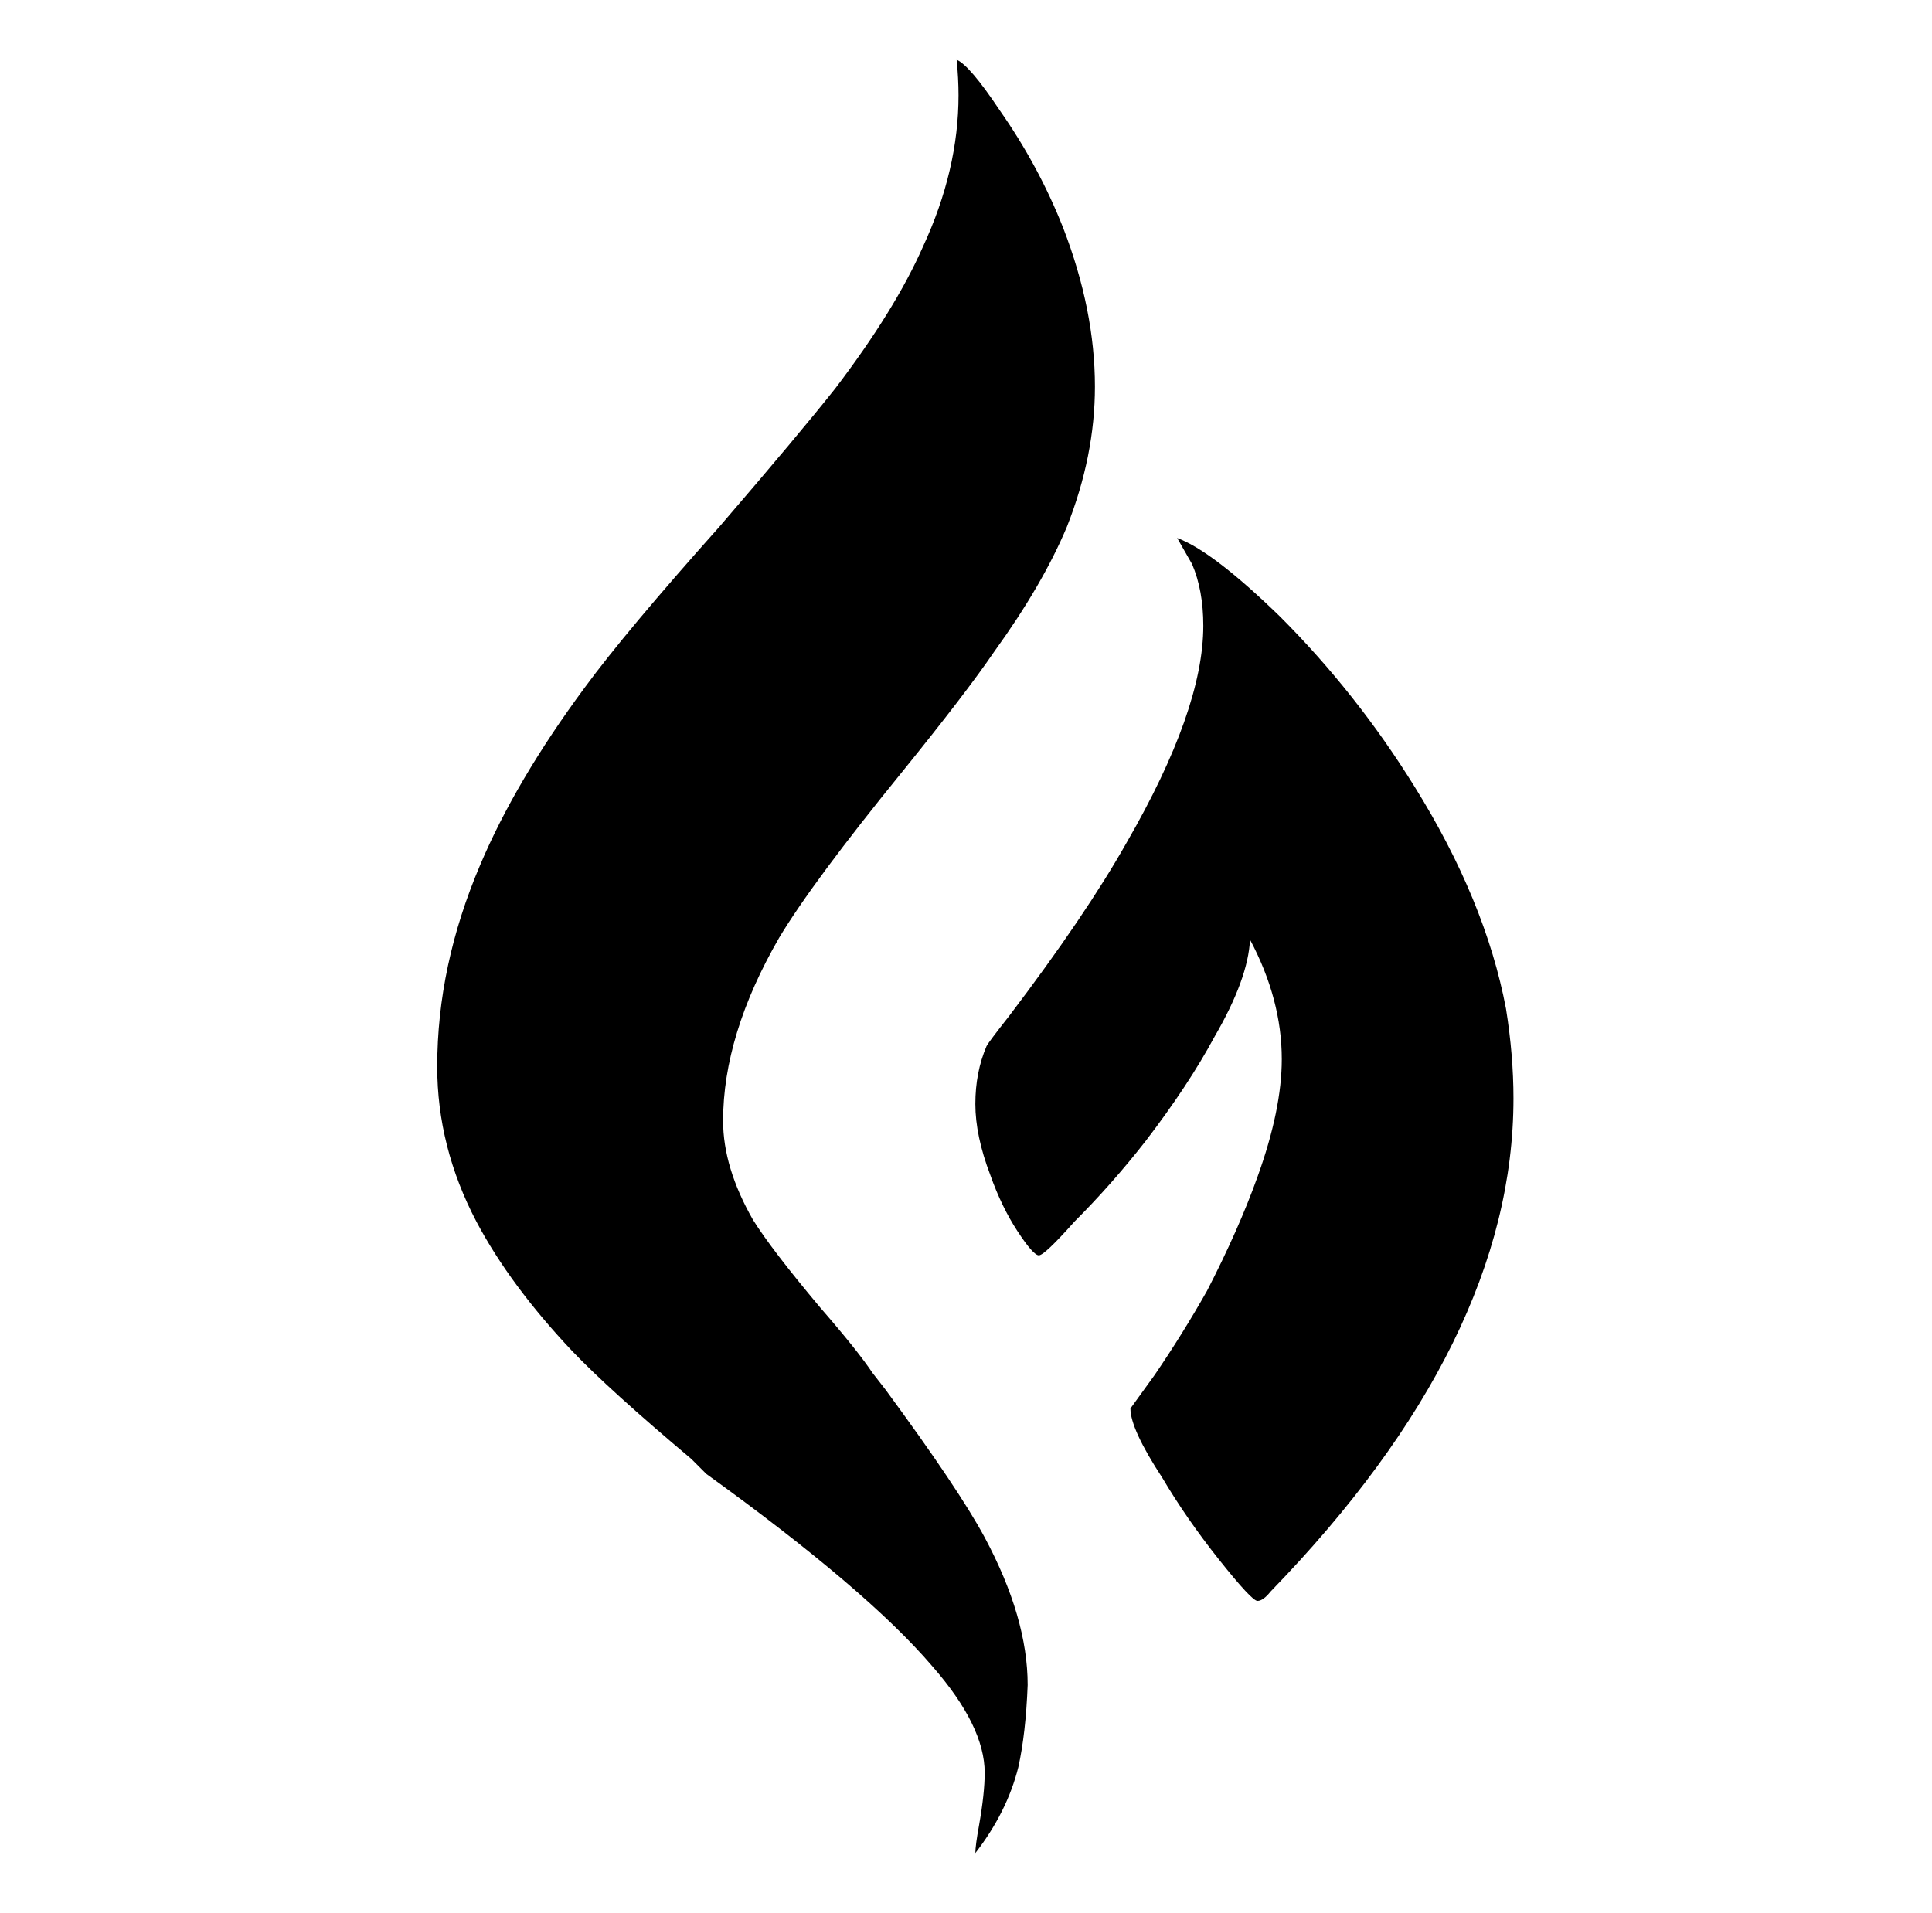 <?xml version="1.0" standalone="no"?>
<!DOCTYPE svg PUBLIC "-//W3C//DTD SVG 1.1//EN" "http://www.w3.org/Graphics/SVG/1.1/DTD/svg11.dtd" >
<svg xmlns="http://www.w3.org/2000/svg" xmlns:xlink="http://www.w3.org/1999/xlink" version="1.1" viewBox="-10 0 1034 1024">
   <path fill="currentColor"
d="M502 32q1 10 1 19q0 40 -19 81q-15 34 -47 76q-19 24 -62 74q-50 56 -72 86q-37 50 -56 95q-23 54 -23 108q0 43 21 83q18 34 51 69q20 21 64 58l8 8q86 62 121 103q28 32 28 57q0 11 -3 28q-2 11 -2 15q17 -22 23 -46q4 -18 5 -44q0 -36 -23 -79q-14 -26 -53 -79l-7 -9
q-8 -12 -28 -35q-26 -31 -36 -47q-16 -28 -16 -53q0 -46 30 -98q18 -30 66 -89q34 -42 49 -64q26 -36 39 -67q15 -38 15 -75q0 -41 -17 -85q-13 -33 -34 -63q-16 -24 -23 -27zM620 288l8 14q6 14 6 33q0 45 -41 116q-22 39 -63 93q-11 14 -12 16q-6 14 -6 31t8 38
q6 17 14.5 30t11.5 13t19 -18q20 -20 38 -43q23 -30 37 -56q18 -31 19 -52q17 32 17 64q0 27 -13 63q-10 28 -27 61q-13 23 -28 45l-13 18q0 11 17 37q13 22 30.5 44t20.5 22t7 -5q130 -134 130 -264q0 -23 -4 -48q-11 -58 -49 -119q-31 -50 -72 -91q-36 -35 -55 -42z" />
</svg>
